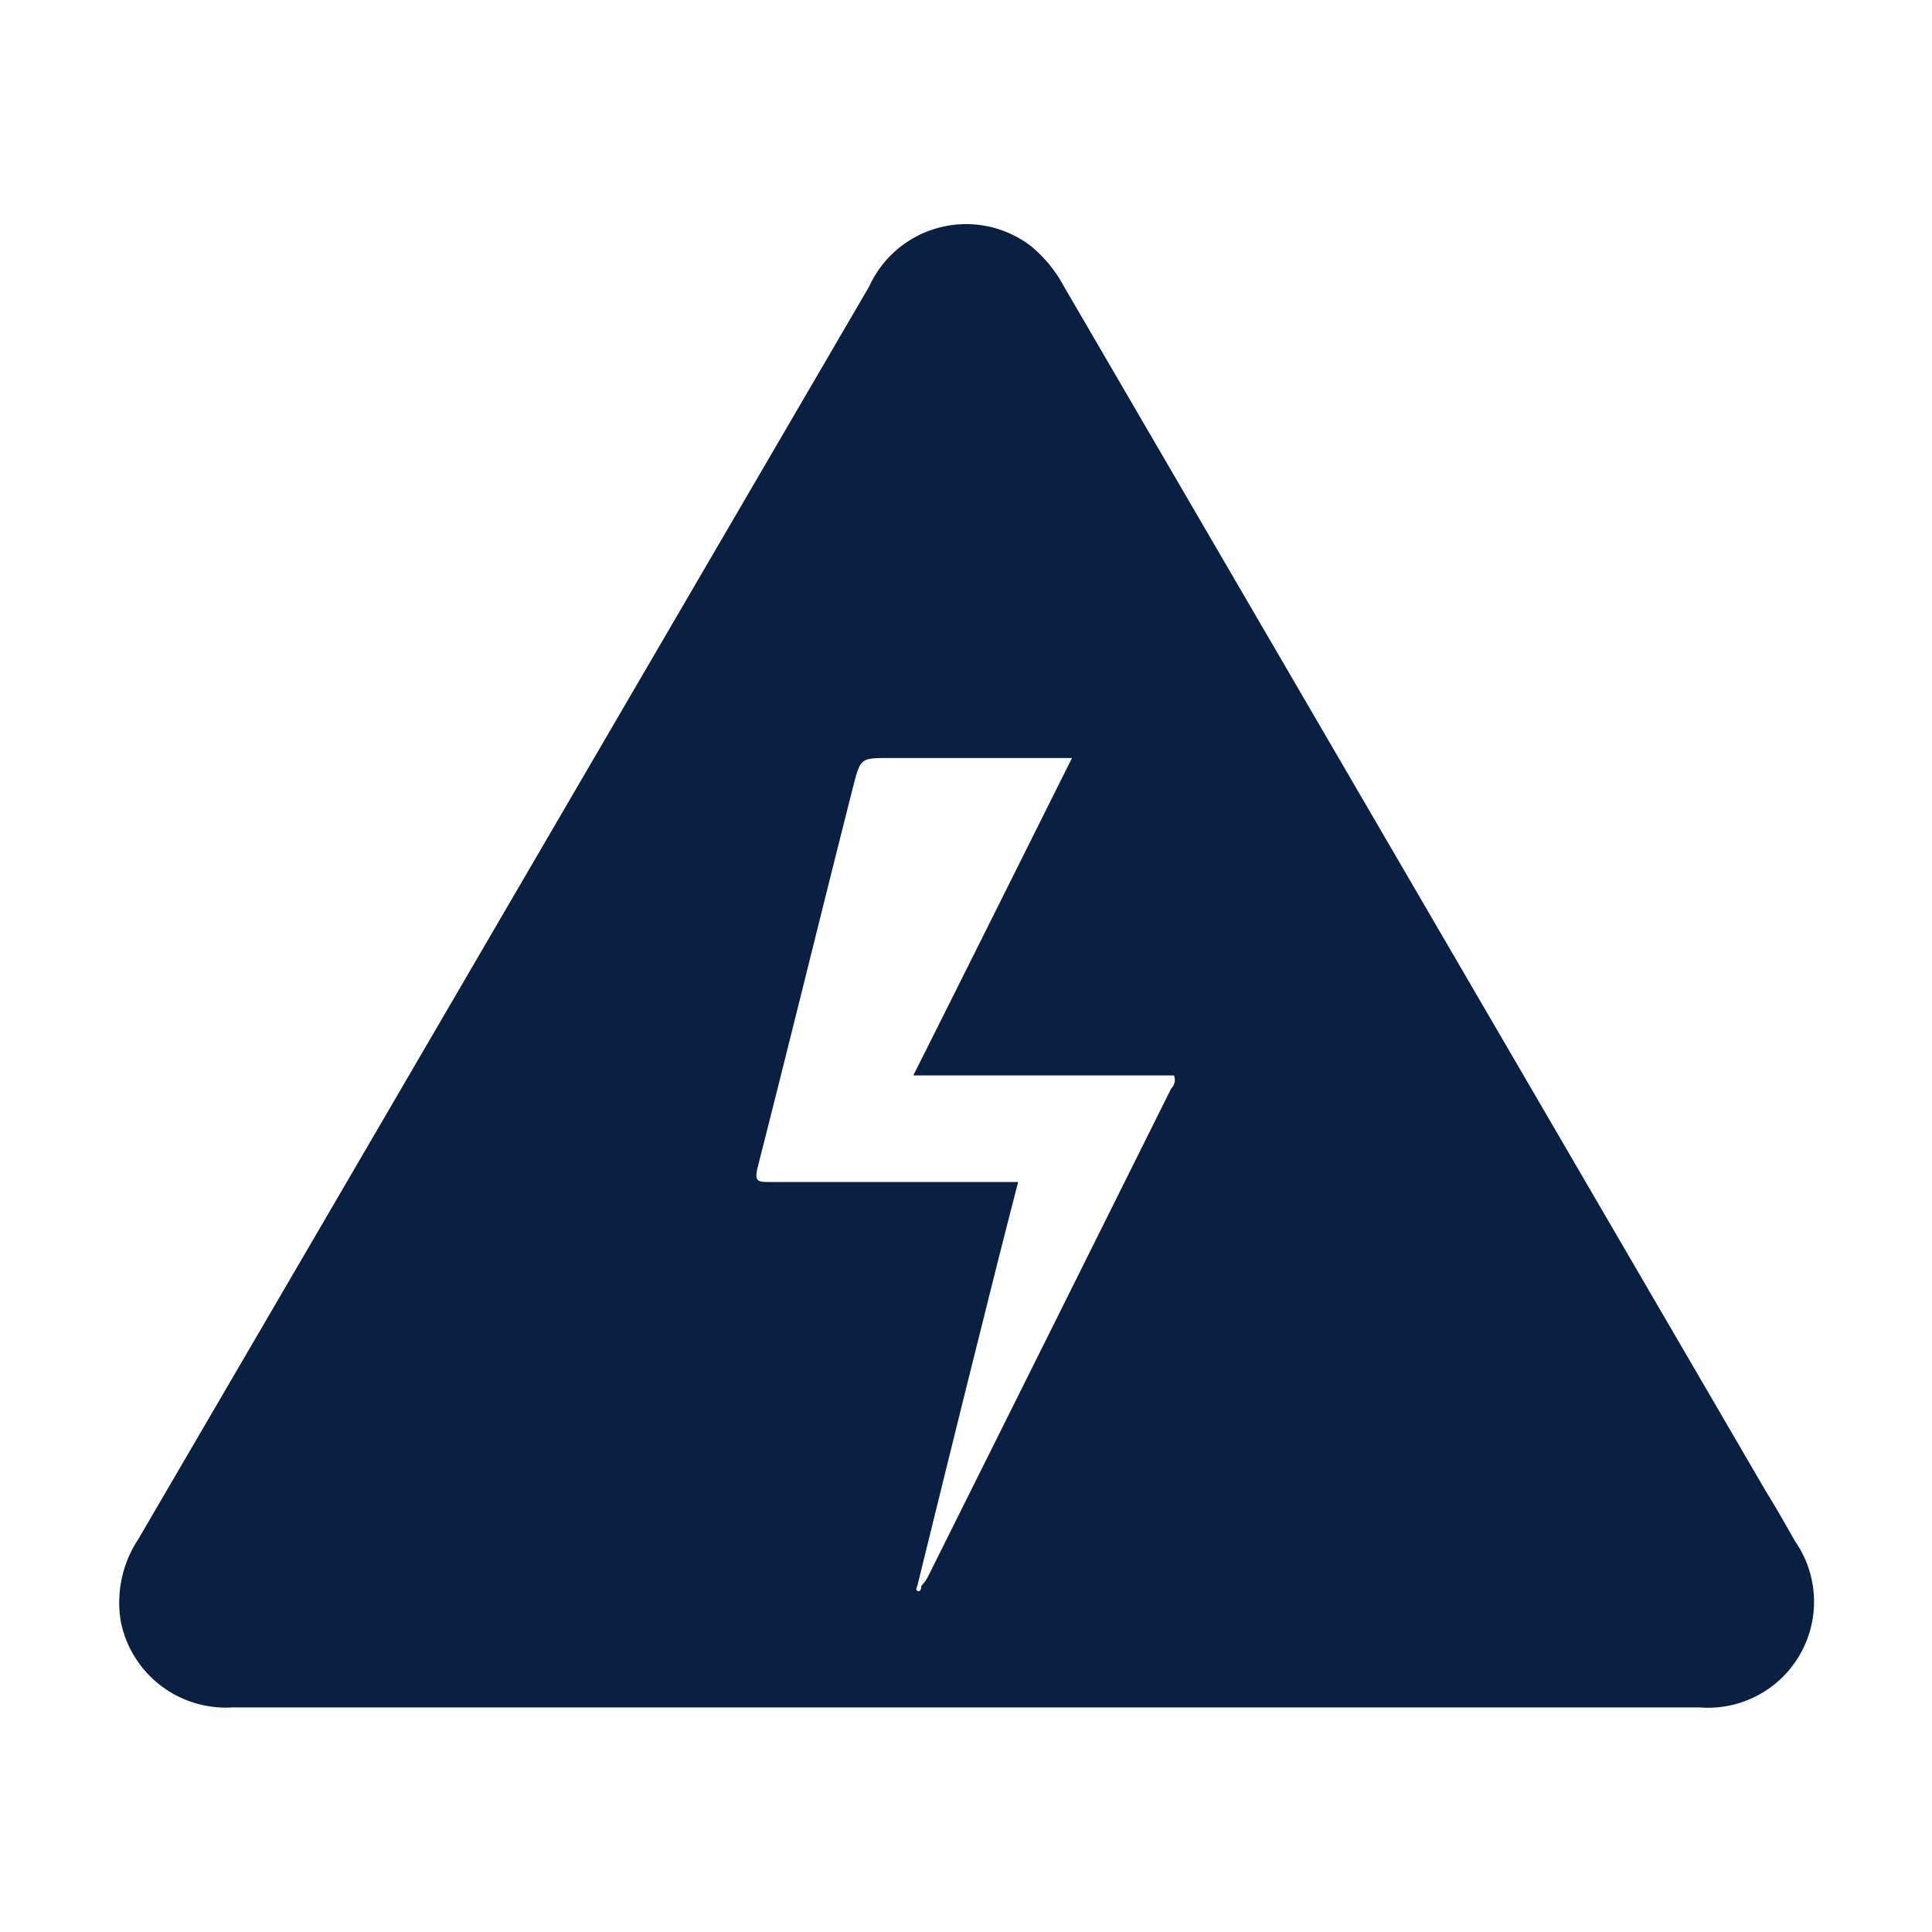 <svg xmlns="http://www.w3.org/2000/svg" viewBox="0 0 33.72 33.72"><defs><style>.cls-1{fill:none;}.cls-2{fill:#092042;}</style></defs><g id="Layer_2" data-name="Layer 2"><g id="Layer_1-2" data-name="Layer 1"><rect class="cls-1" width="33.72" height="33.72"/><path class="cls-2" d="M31.33,26.9c-.17-.3-.34-.6-.52-.89L18.57,5a2.37,2.37,0,0,0-.57-.7A1.86,1.86,0,0,0,15.17,5q-4.72,8.09-9.45,16.2L2.41,26.87a2,2,0,0,0-.3,1.44A1.87,1.87,0,0,0,4.06,29.8h25.6A1.85,1.85,0,0,0,31.33,26.9ZM20.44,19q-2.13,4.28-4.25,8.53a.83.83,0,0,1-.11.15s0,.11-.06.09,0-.09,0-.13c.38-1.54.76-3.09,1.15-4.64q.29-1.17.6-2.37H15.67c-.74,0-1.47,0-2.22,0-.23,0-.29,0-.22-.28.56-2.2,1.1-4.41,1.66-6.62.13-.5.13-.5.63-.5h3.19c-.93,1.86-1.84,3.69-2.77,5.54h4.55A.21.21,0,0,1,20.44,19Z"/></g></g></svg>